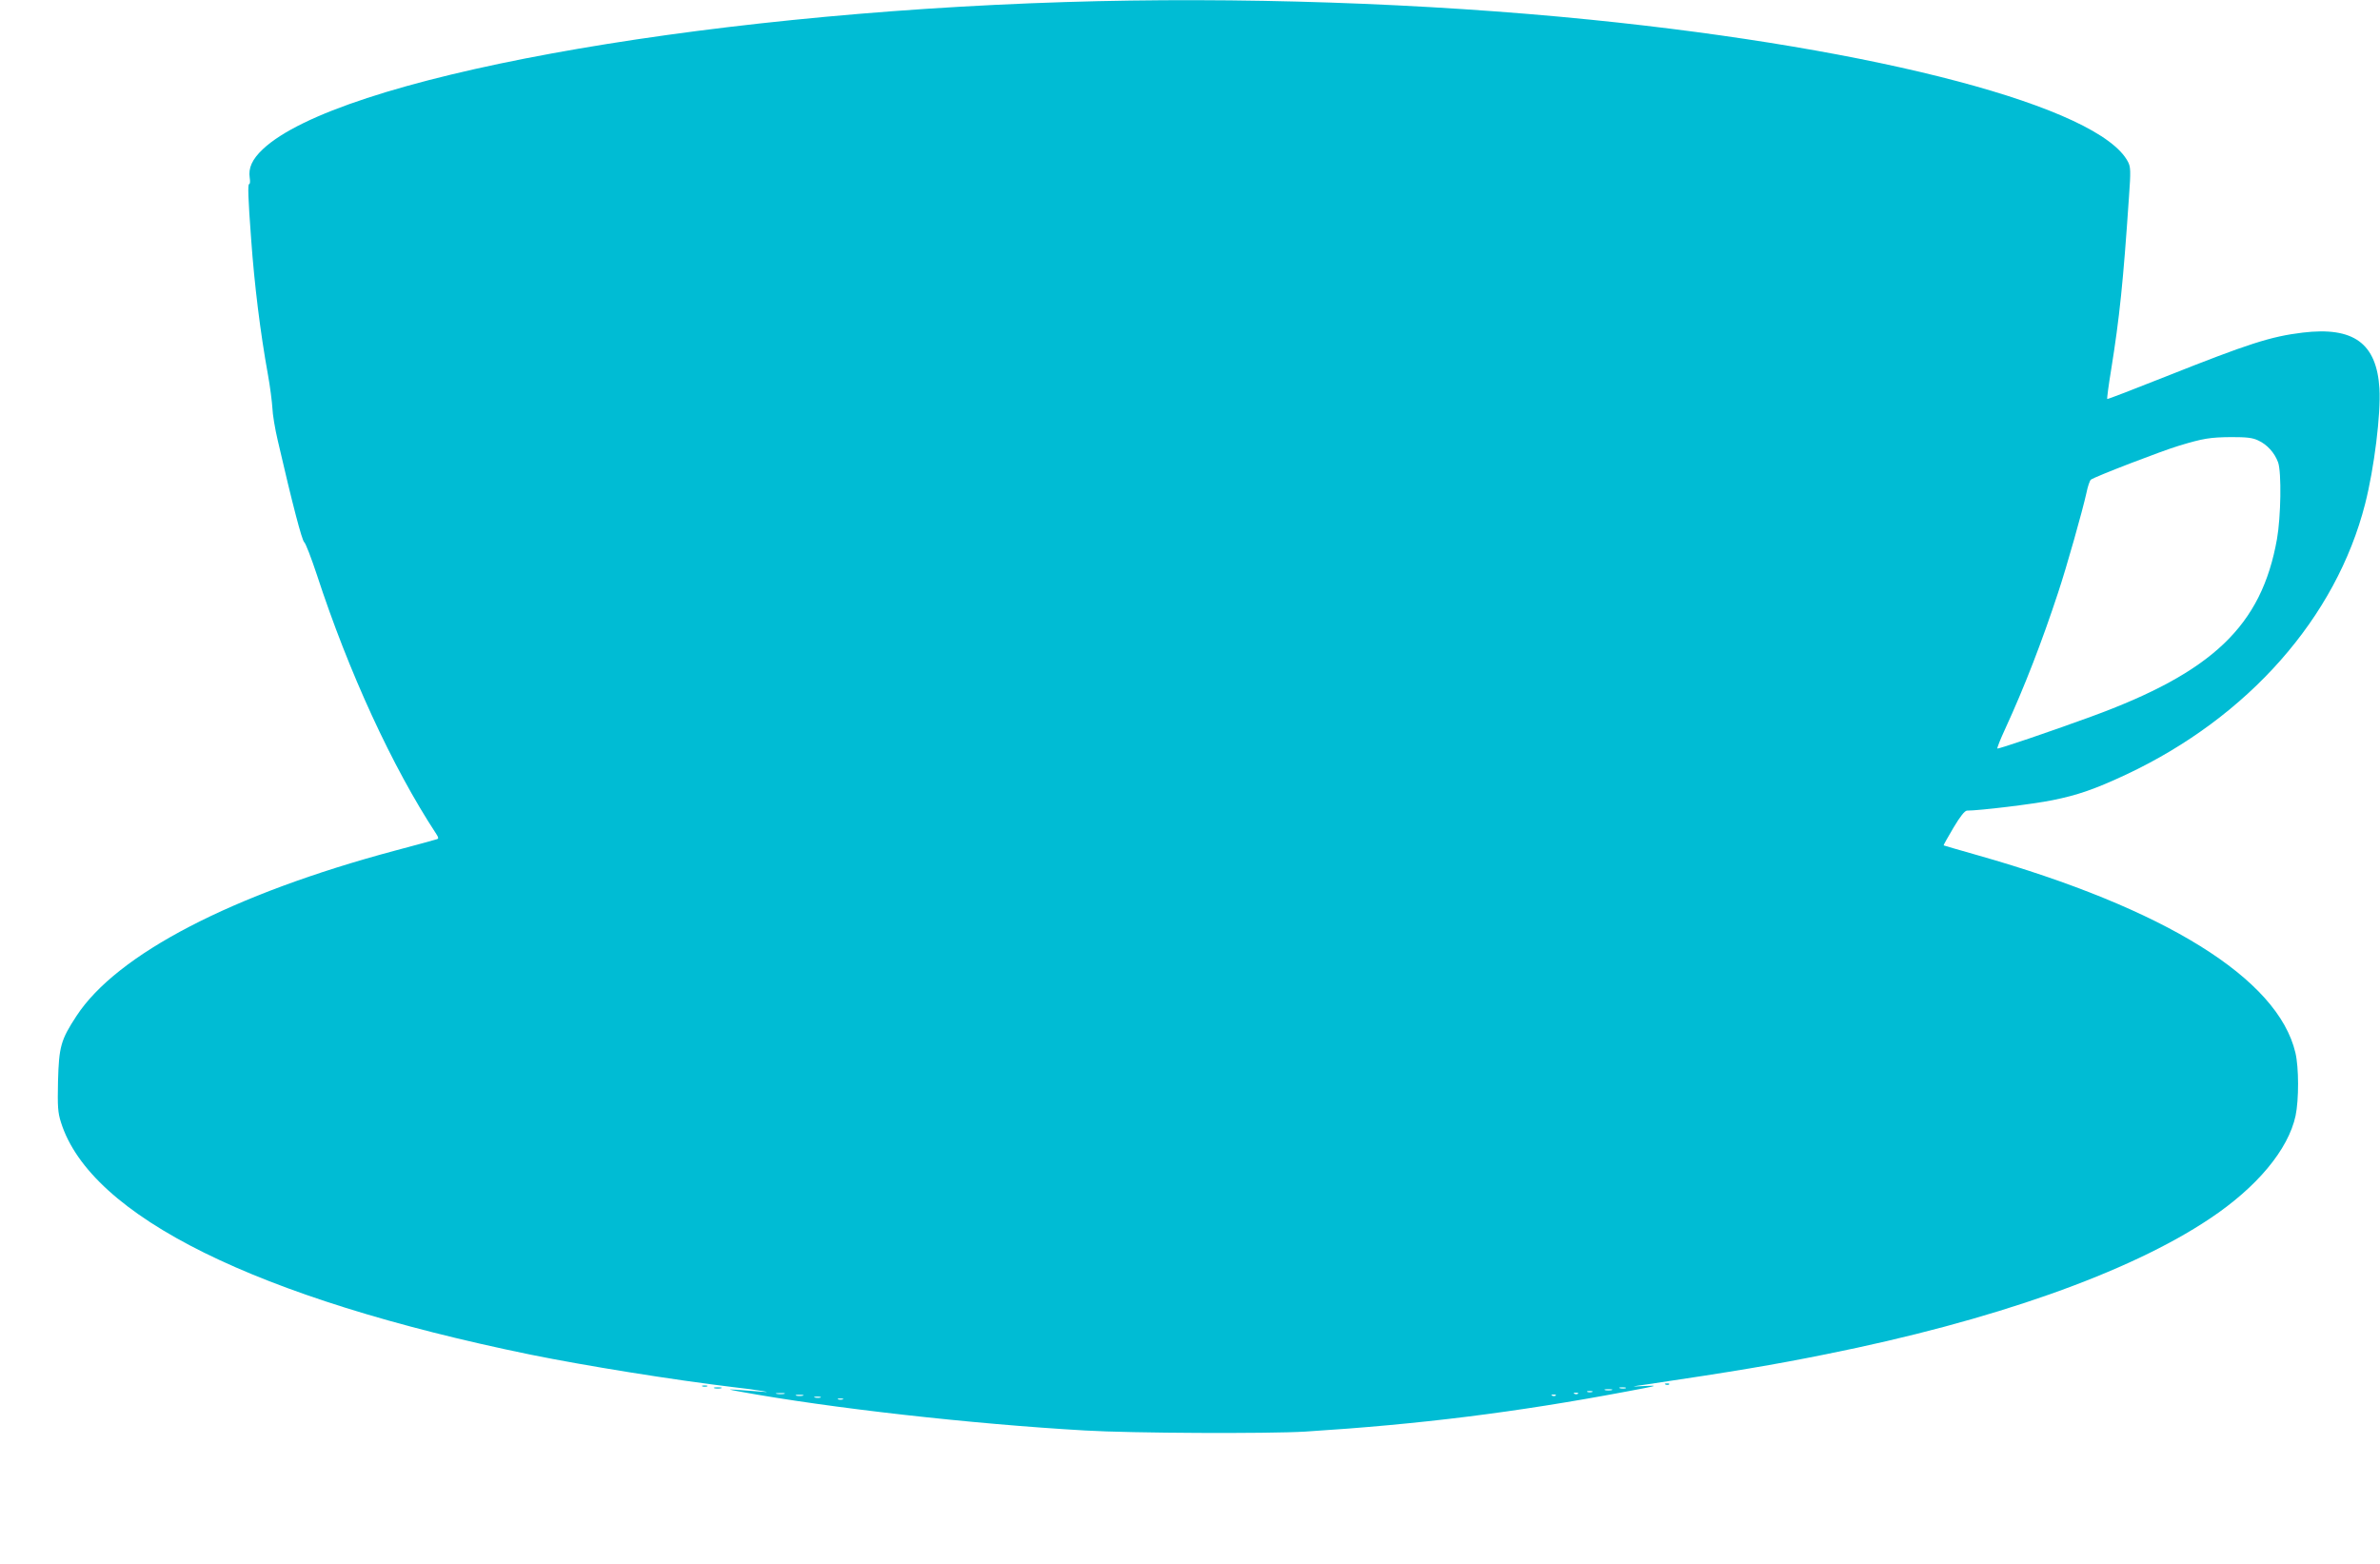 <?xml version="1.0" standalone="no"?>
<!DOCTYPE svg PUBLIC "-//W3C//DTD SVG 20010904//EN"
 "http://www.w3.org/TR/2001/REC-SVG-20010904/DTD/svg10.dtd">
<svg version="1.0" xmlns="http://www.w3.org/2000/svg"
 width="1280pt" height="841pt" viewBox="0 0 1280 841"
 preserveAspectRatio="xMidYMid meet">
<g transform="translate(0,841) scale(0.1,-0.1)"
fill="#00bcd4" stroke="none">
<path d="M5730 8399 c-2018 -63 -3913 -411 -4317 -792 -57 -54 -78 -101 -70
-153 3 -19 2 -34 -3 -34 -8 0 -6 -74 11 -300 17 -239 49 -499 90 -725 12 -66
22 -147 24 -180 1 -33 14 -112 29 -175 81 -351 130 -536 142 -546 8 -6 38 -85
68 -175 171 -523 405 -1033 642 -1394 13 -20 14 -26 3 -29 -8 -3 -108 -30
-224 -61 -875 -234 -1497 -557 -1714 -890 -84 -128 -94 -165 -99 -350 -3 -137
-1 -169 16 -222 159 -505 1052 -947 2525 -1249 295 -60 761 -135 1092 -175 55
-6 123 -15 150 -20 53 -9 45 -8 -135 6 -48 3 -46 2 20 -10 488 -89 1245 -174
1855 -209 251 -15 986 -18 1185 -6 616 39 1129 103 1725 215 176 33 181 34 95
30 -75 -4 -75 -4 25 10 457 68 673 104 955 161 895 179 1631 439 2064 729 254
169 423 372 462 554 18 86 18 259 -1 339 -94 399 -701 776 -1709 1062 -99 28
-181 52 -183 53 -1 2 23 44 53 95 36 61 61 92 73 92 66 0 357 35 459 56 135
27 228 59 399 139 654 308 1127 843 1283 1455 49 192 85 484 77 620 -15 244
-139 334 -413 301 -173 -21 -290 -59 -738 -237 -171 -68 -311 -122 -313 -120
-2 2 7 73 21 157 45 280 65 472 96 931 10 137 9 160 -5 187 -152 295 -1335
608 -2890 765 -891 90 -1901 124 -2825 95z m6415 -2358 c48 -22 88 -66 107
-118 19 -54 15 -293 -6 -412 -83 -467 -346 -717 -1001 -956 -227 -83 -499
-175 -503 -171 -2 3 16 49 41 103 105 228 199 472 285 733 47 141 132 443 153
538 7 35 18 67 24 72 18 15 384 156 475 183 129 39 166 45 280 46 82 0 114 -3
145 -18z m-3402 -5098 c-7 -2 -21 -2 -30 0 -10 3 -4 5 12 5 17 0 24 -2 18 -5z
m-75 -10 c-10 -2 -26 -2 -35 0 -10 3 -2 5 17 5 19 0 27 -2 18 -5z m-105 -10
c-7 -2 -19 -2 -25 0 -7 3 -2 5 12 5 14 0 19 -2 13 -5z m-4345 -10 c-10 -2 -28
-2 -40 0 -13 2 -5 4 17 4 22 1 32 -1 23 -4z m4269 1 c-3 -3 -12 -4 -19 -1 -8
3 -5 6 6 6 11 1 17 -2 13 -5z m-4169 -11 c-10 -2 -26 -2 -35 0 -10 3 -2 5 17
5 19 0 27 -2 18 -5z m4049 1 c-3 -3 -12 -4 -19 -1 -8 3 -5 6 6 6 11 1 17 -2
13 -5z m-3954 -11 c-7 -2 -21 -2 -30 0 -10 3 -4 5 12 5 17 0 24 -2 18 -5z
m120 -10 c-7 -2 -19 -2 -25 0 -7 3 -2 5 12 5 14 0 19 -2 13 -5z"/>
<path d="M8958 963 c7 -3 16 -2 19 1 4 3 -2 6 -13 5 -11 0 -14 -3 -6 -6z"/>
<path d="M3778 953 c6 -2 18 -2 25 0 6 3 1 5 -13 5 -14 0 -19 -2 -12 -5z"/>
<path d="M3843 943 c9 -2 25 -2 35 0 9 3 1 5 -18 5 -19 0 -27 -2 -17 -5z"/>
</g>
</svg>
